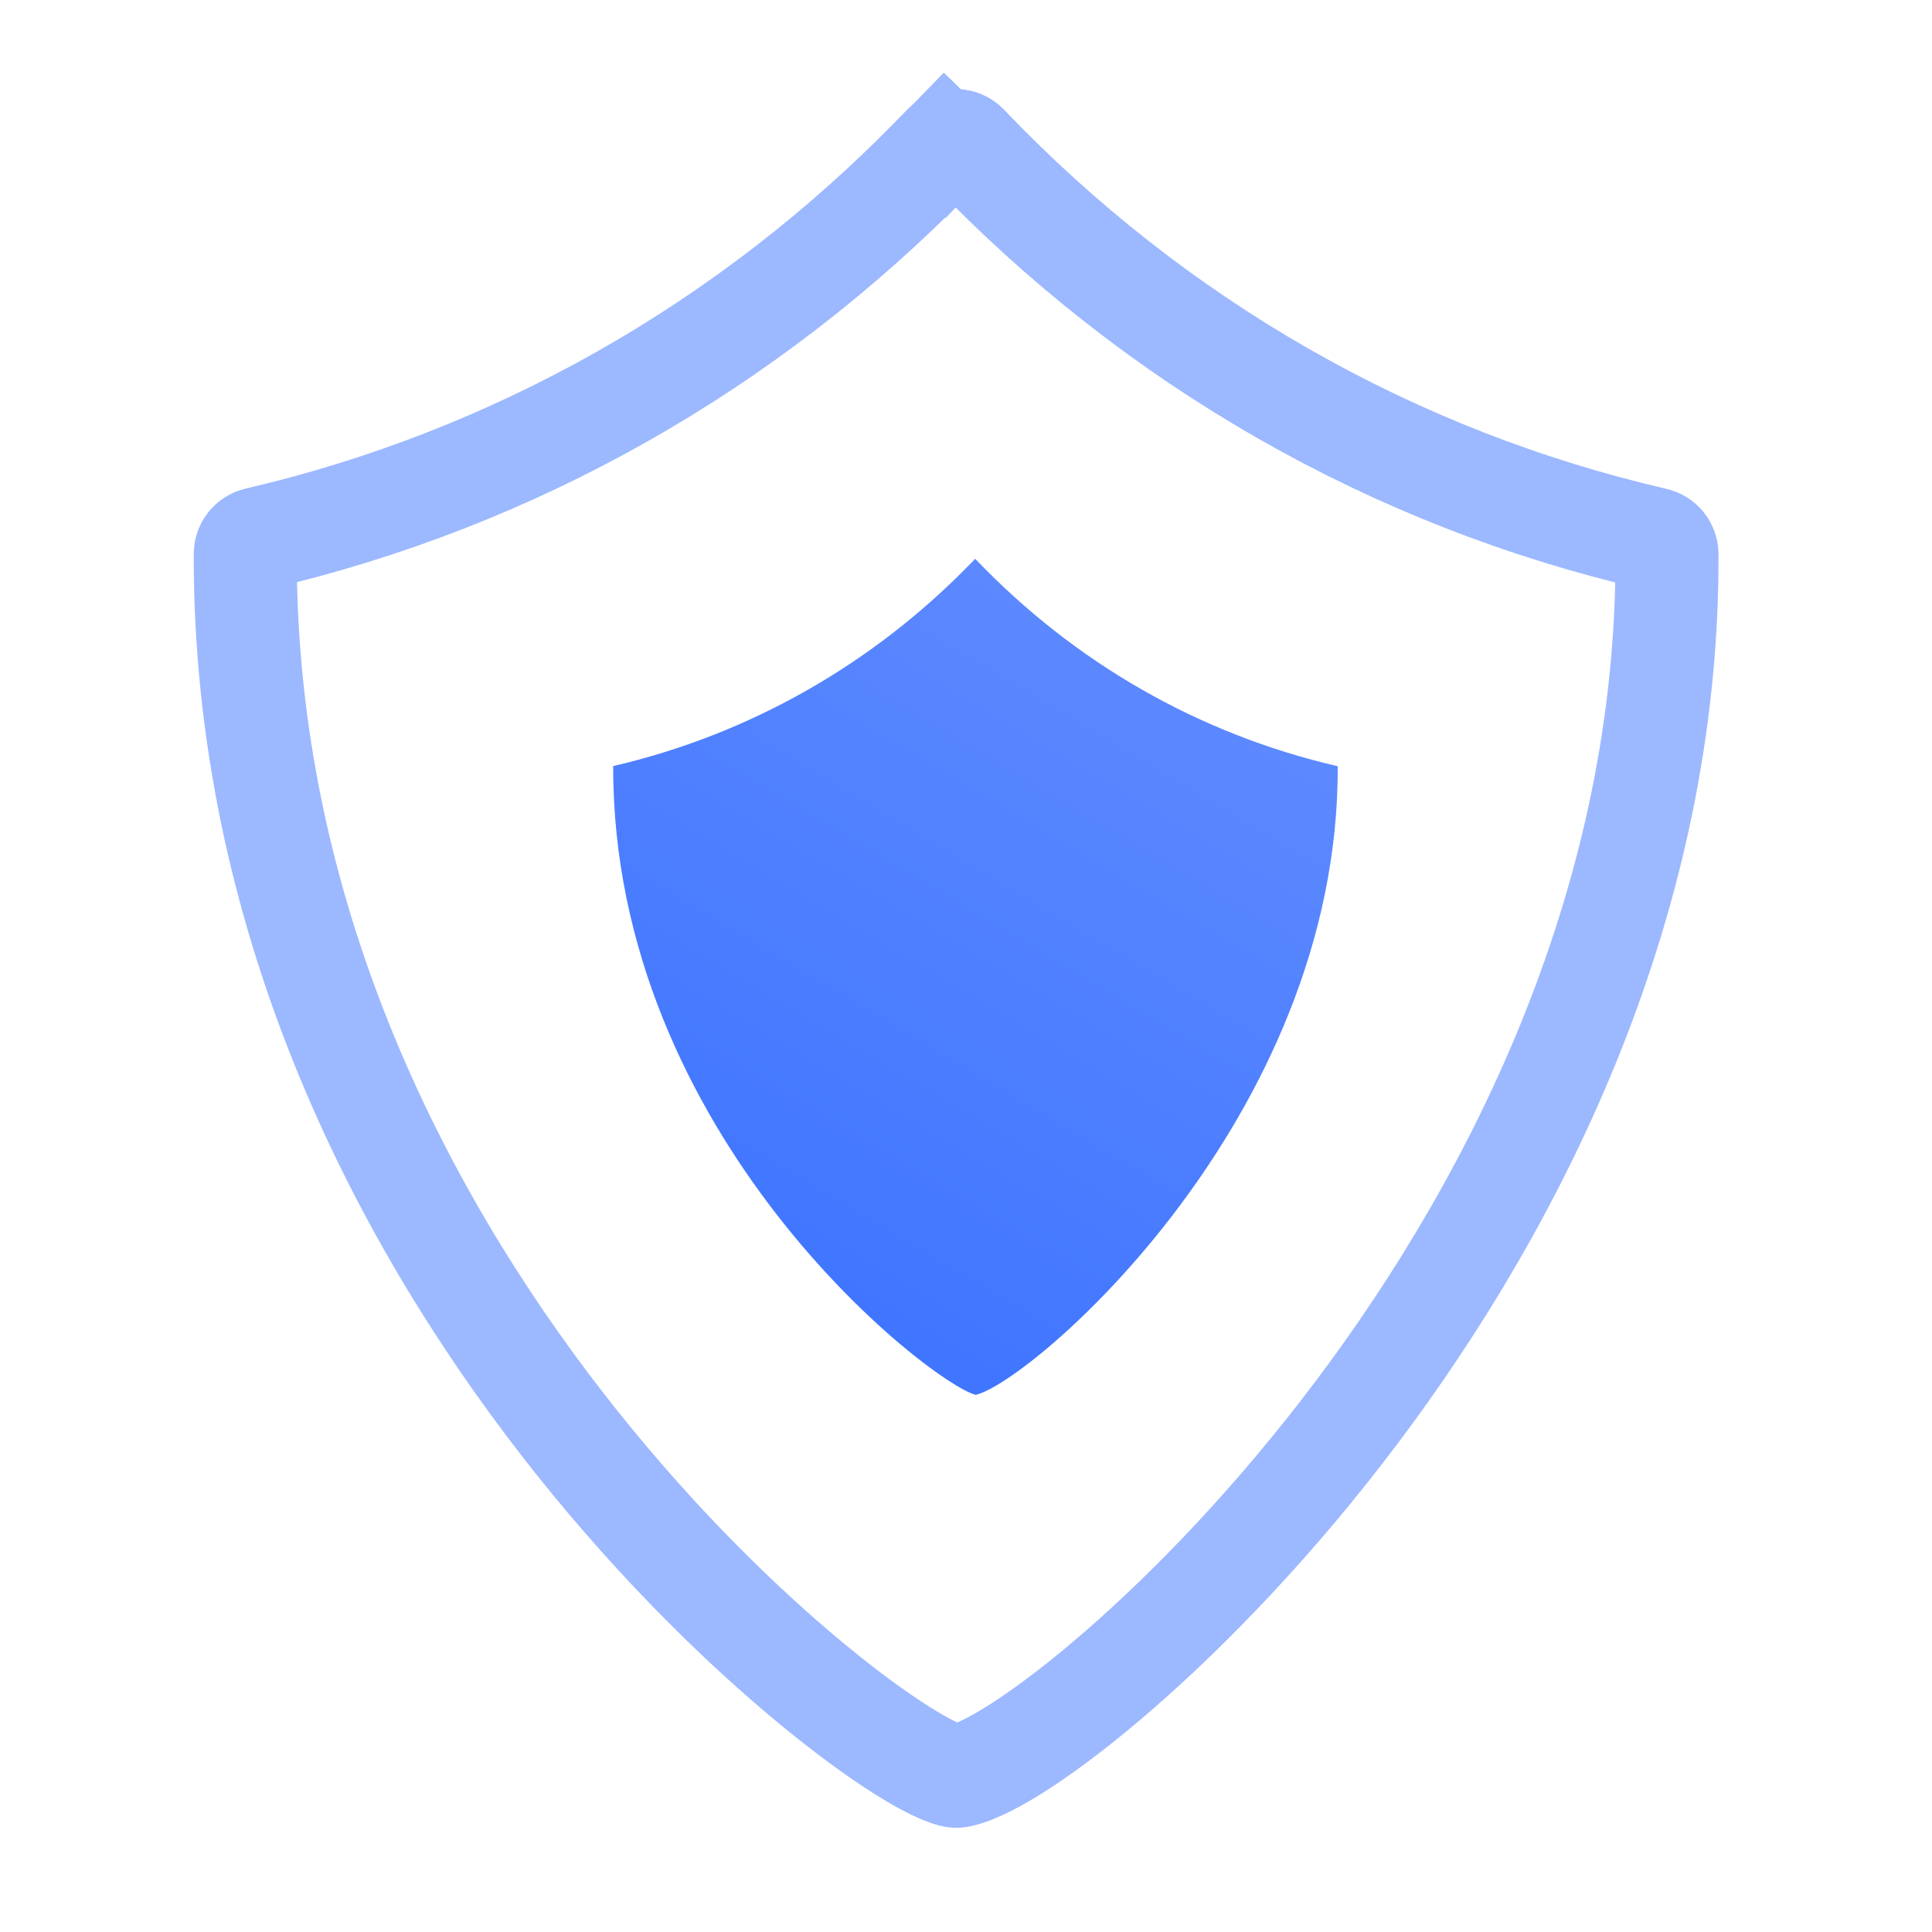 <svg width="150" height="150" viewBox="0 0 150 150" fill="none" xmlns="http://www.w3.org/2000/svg">
<path opacity="0.5" d="M72.555 12.069L72.555 12.069L73.33 11.274L70.487 8.504L73.33 11.274C73.558 11.039 73.872 10.908 74.2 10.909C74.527 10.911 74.84 11.046 75.066 11.283C89.706 26.621 108.122 37.146 128.49 41.853C129.035 41.979 129.422 42.464 129.424 43.023C129.527 69.708 117.919 92.929 105.323 109.666C99.021 118.04 92.453 124.817 86.935 129.623C84.177 132.025 81.671 133.945 79.581 135.327C77.541 136.677 75.771 137.603 74.517 137.881C74.328 137.923 74.131 137.918 73.944 137.868C72.865 137.579 71.22 136.696 69.268 135.406C67.265 134.084 64.813 132.25 62.084 129.94C56.625 125.32 50.019 118.769 43.64 110.543C30.886 94.101 18.974 70.888 19.041 43.002C19.043 42.442 19.429 41.956 19.974 41.83C39.924 37.197 58.097 26.909 72.555 12.069Z" stroke="#3B72FF" stroke-width="8"/>
<path d="M47.608 59.478C47.54 88.169 72.122 107.324 75.748 108.296C79.98 107.359 103.968 86.93 103.862 59.49C93.129 57.011 83.426 51.464 75.715 43.385L75.311 43.799C67.696 51.616 58.121 57.037 47.608 59.478Z" fill="url(#paint0_linear_61_1950)"/>
<defs>
<linearGradient id="paint0_linear_61_1950" x1="60.234" y1="108.152" x2="94.151" y2="51.252" gradientUnits="userSpaceOnUse">
<stop stop-color="#3B72FF"/>
<stop offset="1" stop-color="#5E8AFF"/>
</linearGradient>
</defs>
</svg>
